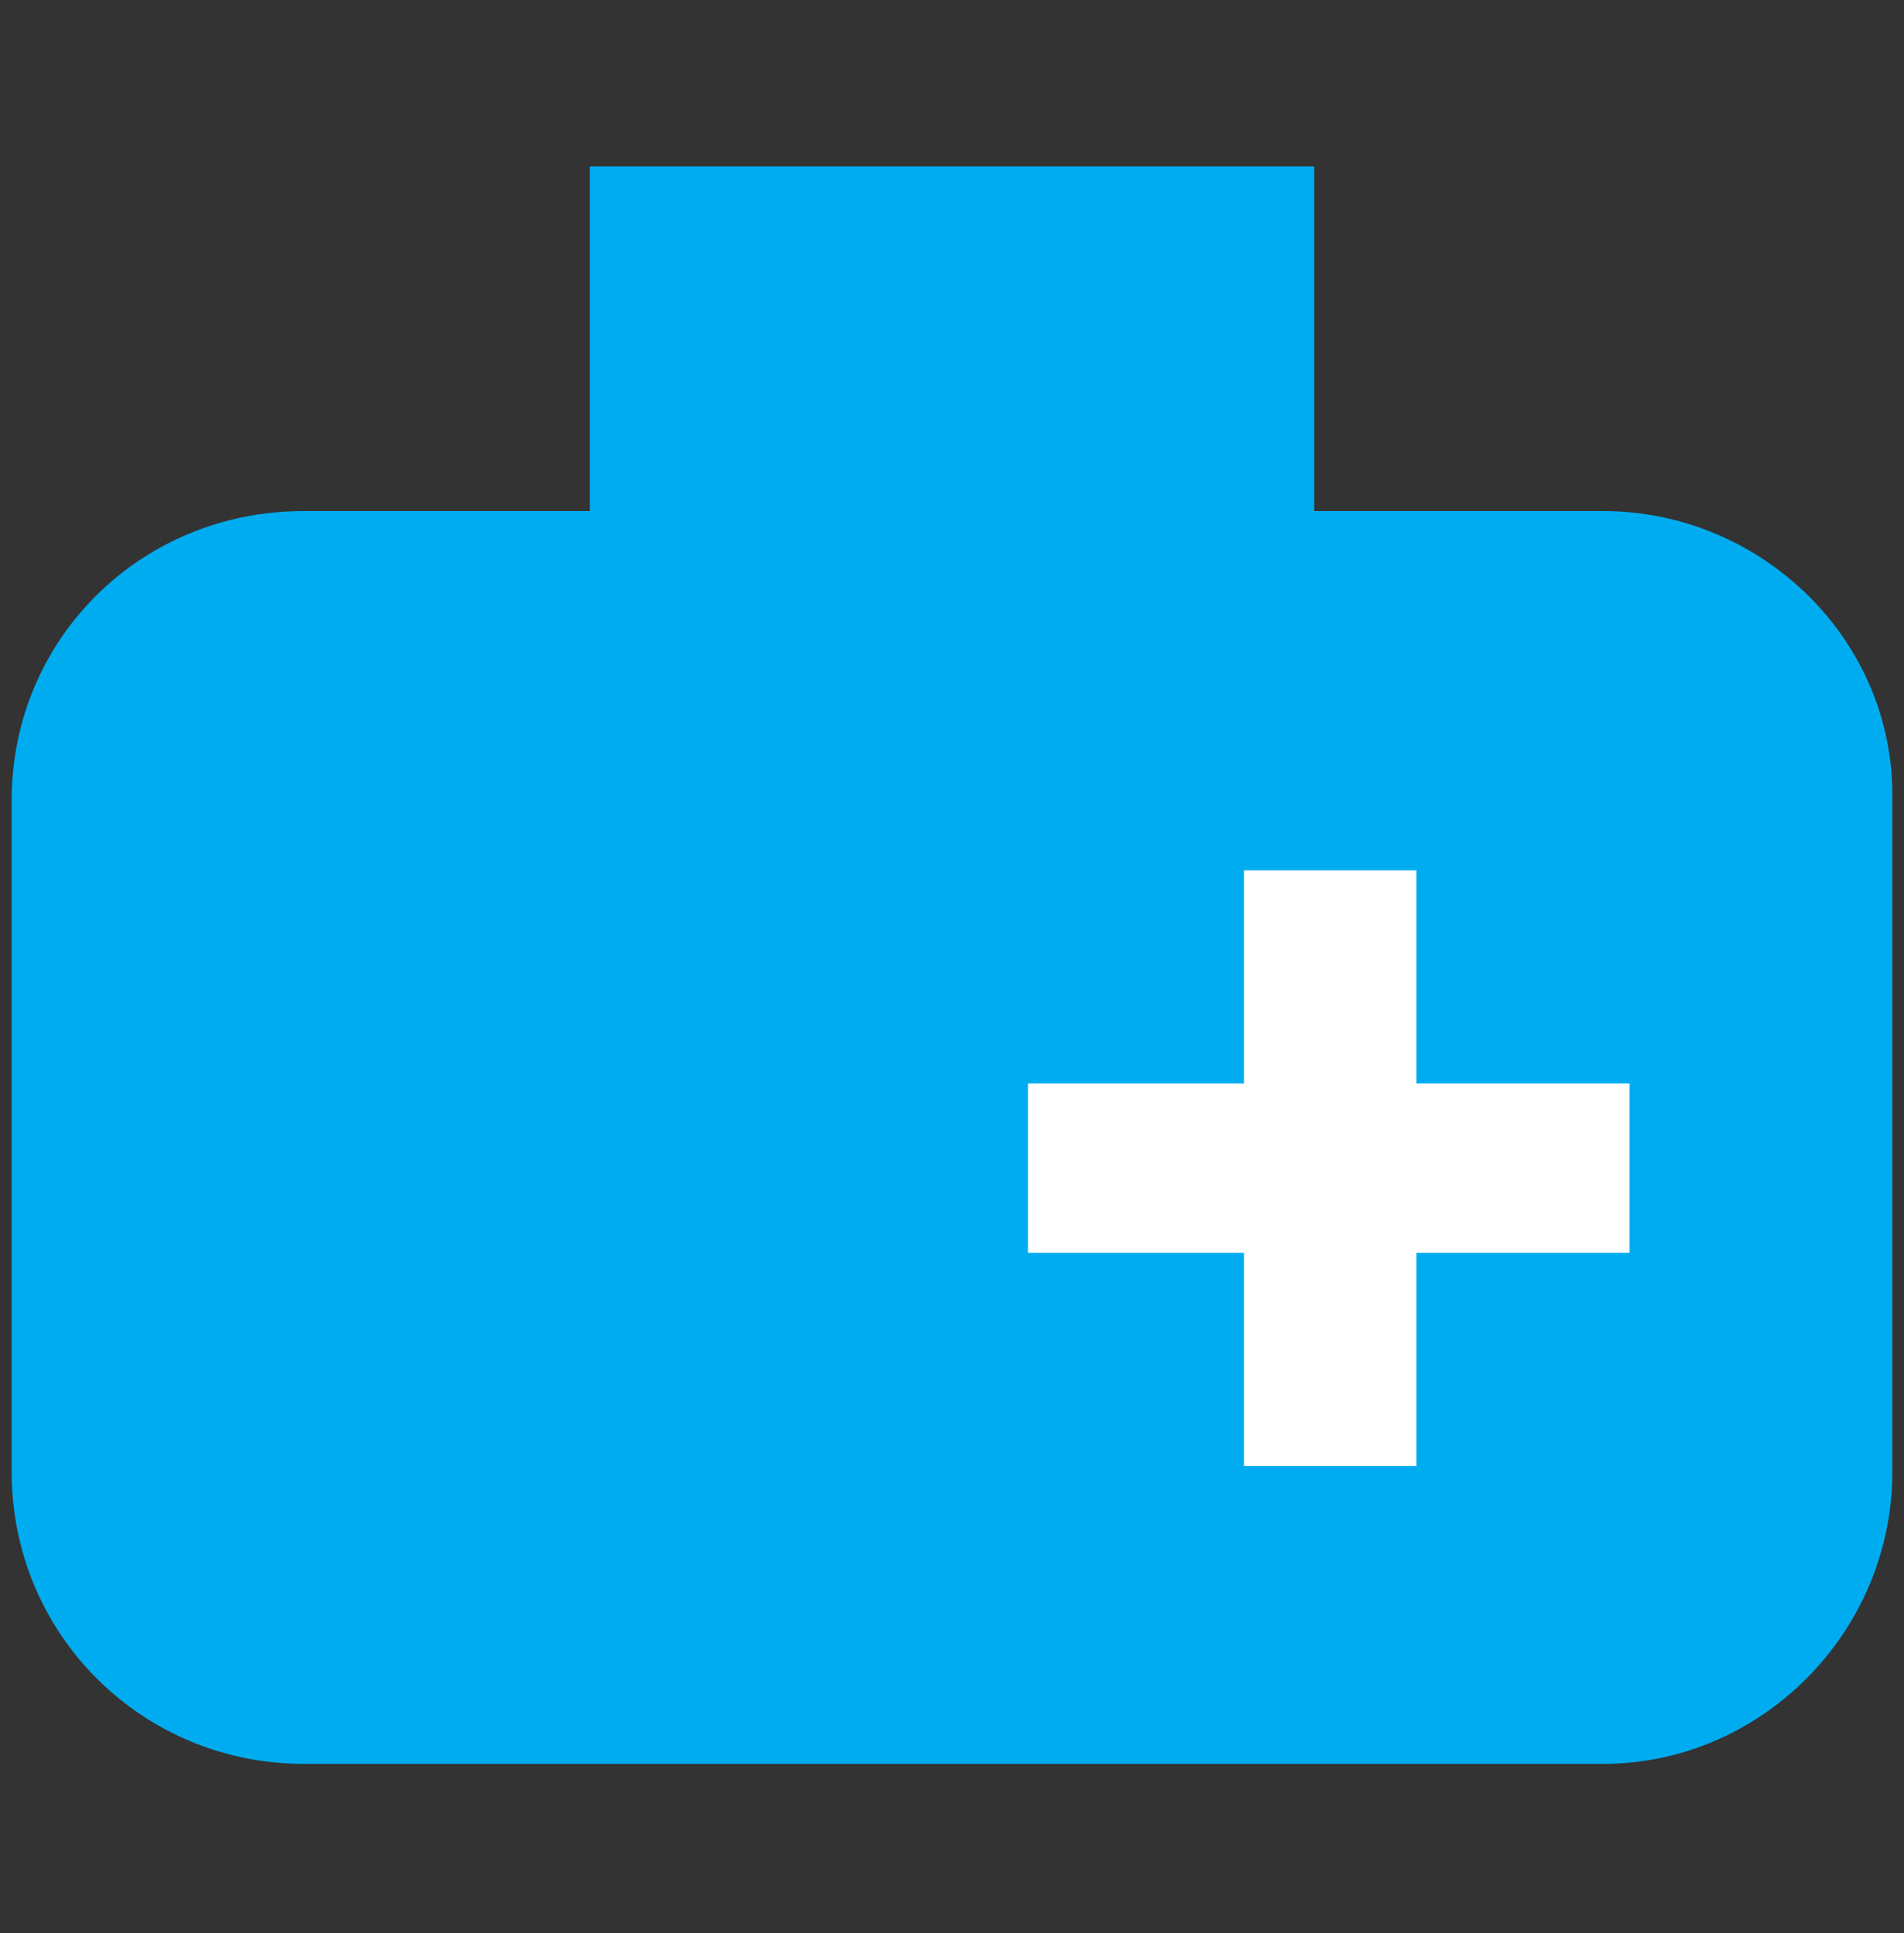 <?xml version="1.0" encoding="utf-8"?>
<!-- Generator: Adobe Illustrator 19.0.0, SVG Export Plug-In . SVG Version: 6.00 Build 0)  -->
<svg version="1.1" id="Layer_1" xmlns="http://www.w3.org/2000/svg" xmlns:xlink="http://www.w3.org/1999/xlink" x="0px" y="0px"
	 viewBox="-94 2.8 65.2 66.2" style="enable-background:new -94 2.8 65.2 66.2;" xml:space="preserve">
<rect x="-94" y="2.8" width="65.2" height="66.2" fill="#333333" stroke="none"/>
<style type="text/css">
	.st0{fill:#00ACF0;}
	.st1{fill:#FFFFFF;}
</style>
<g id="XMLID_14_">
	<path id="XMLID_55_" class="st0" d="M-39.1,20.3H-49V8.5h-24.8v11.8h-9.8c-5.6,0-10,4.4-10,9.9v23c0,5.6,4.5,10,10,10h44.5
		c5.4,0,9.9-4.5,9.9-10v-23C-29.1,24.7-33.7,20.3-39.1,20.3L-39.1,20.3z"/>
	<polygon id="XMLID_54_" class="st1" points="-38.2,45.7 -38.2,45.7 -45.5,45.7 -45.5,53 -51.4,53 -51.4,45.7 -58.8,45.7 
		-58.8,39.9 -51.4,39.9 -51.4,32.6 -45.5,32.6 -45.5,39.9 -38.2,39.9 	"/>
</g>
</svg>
